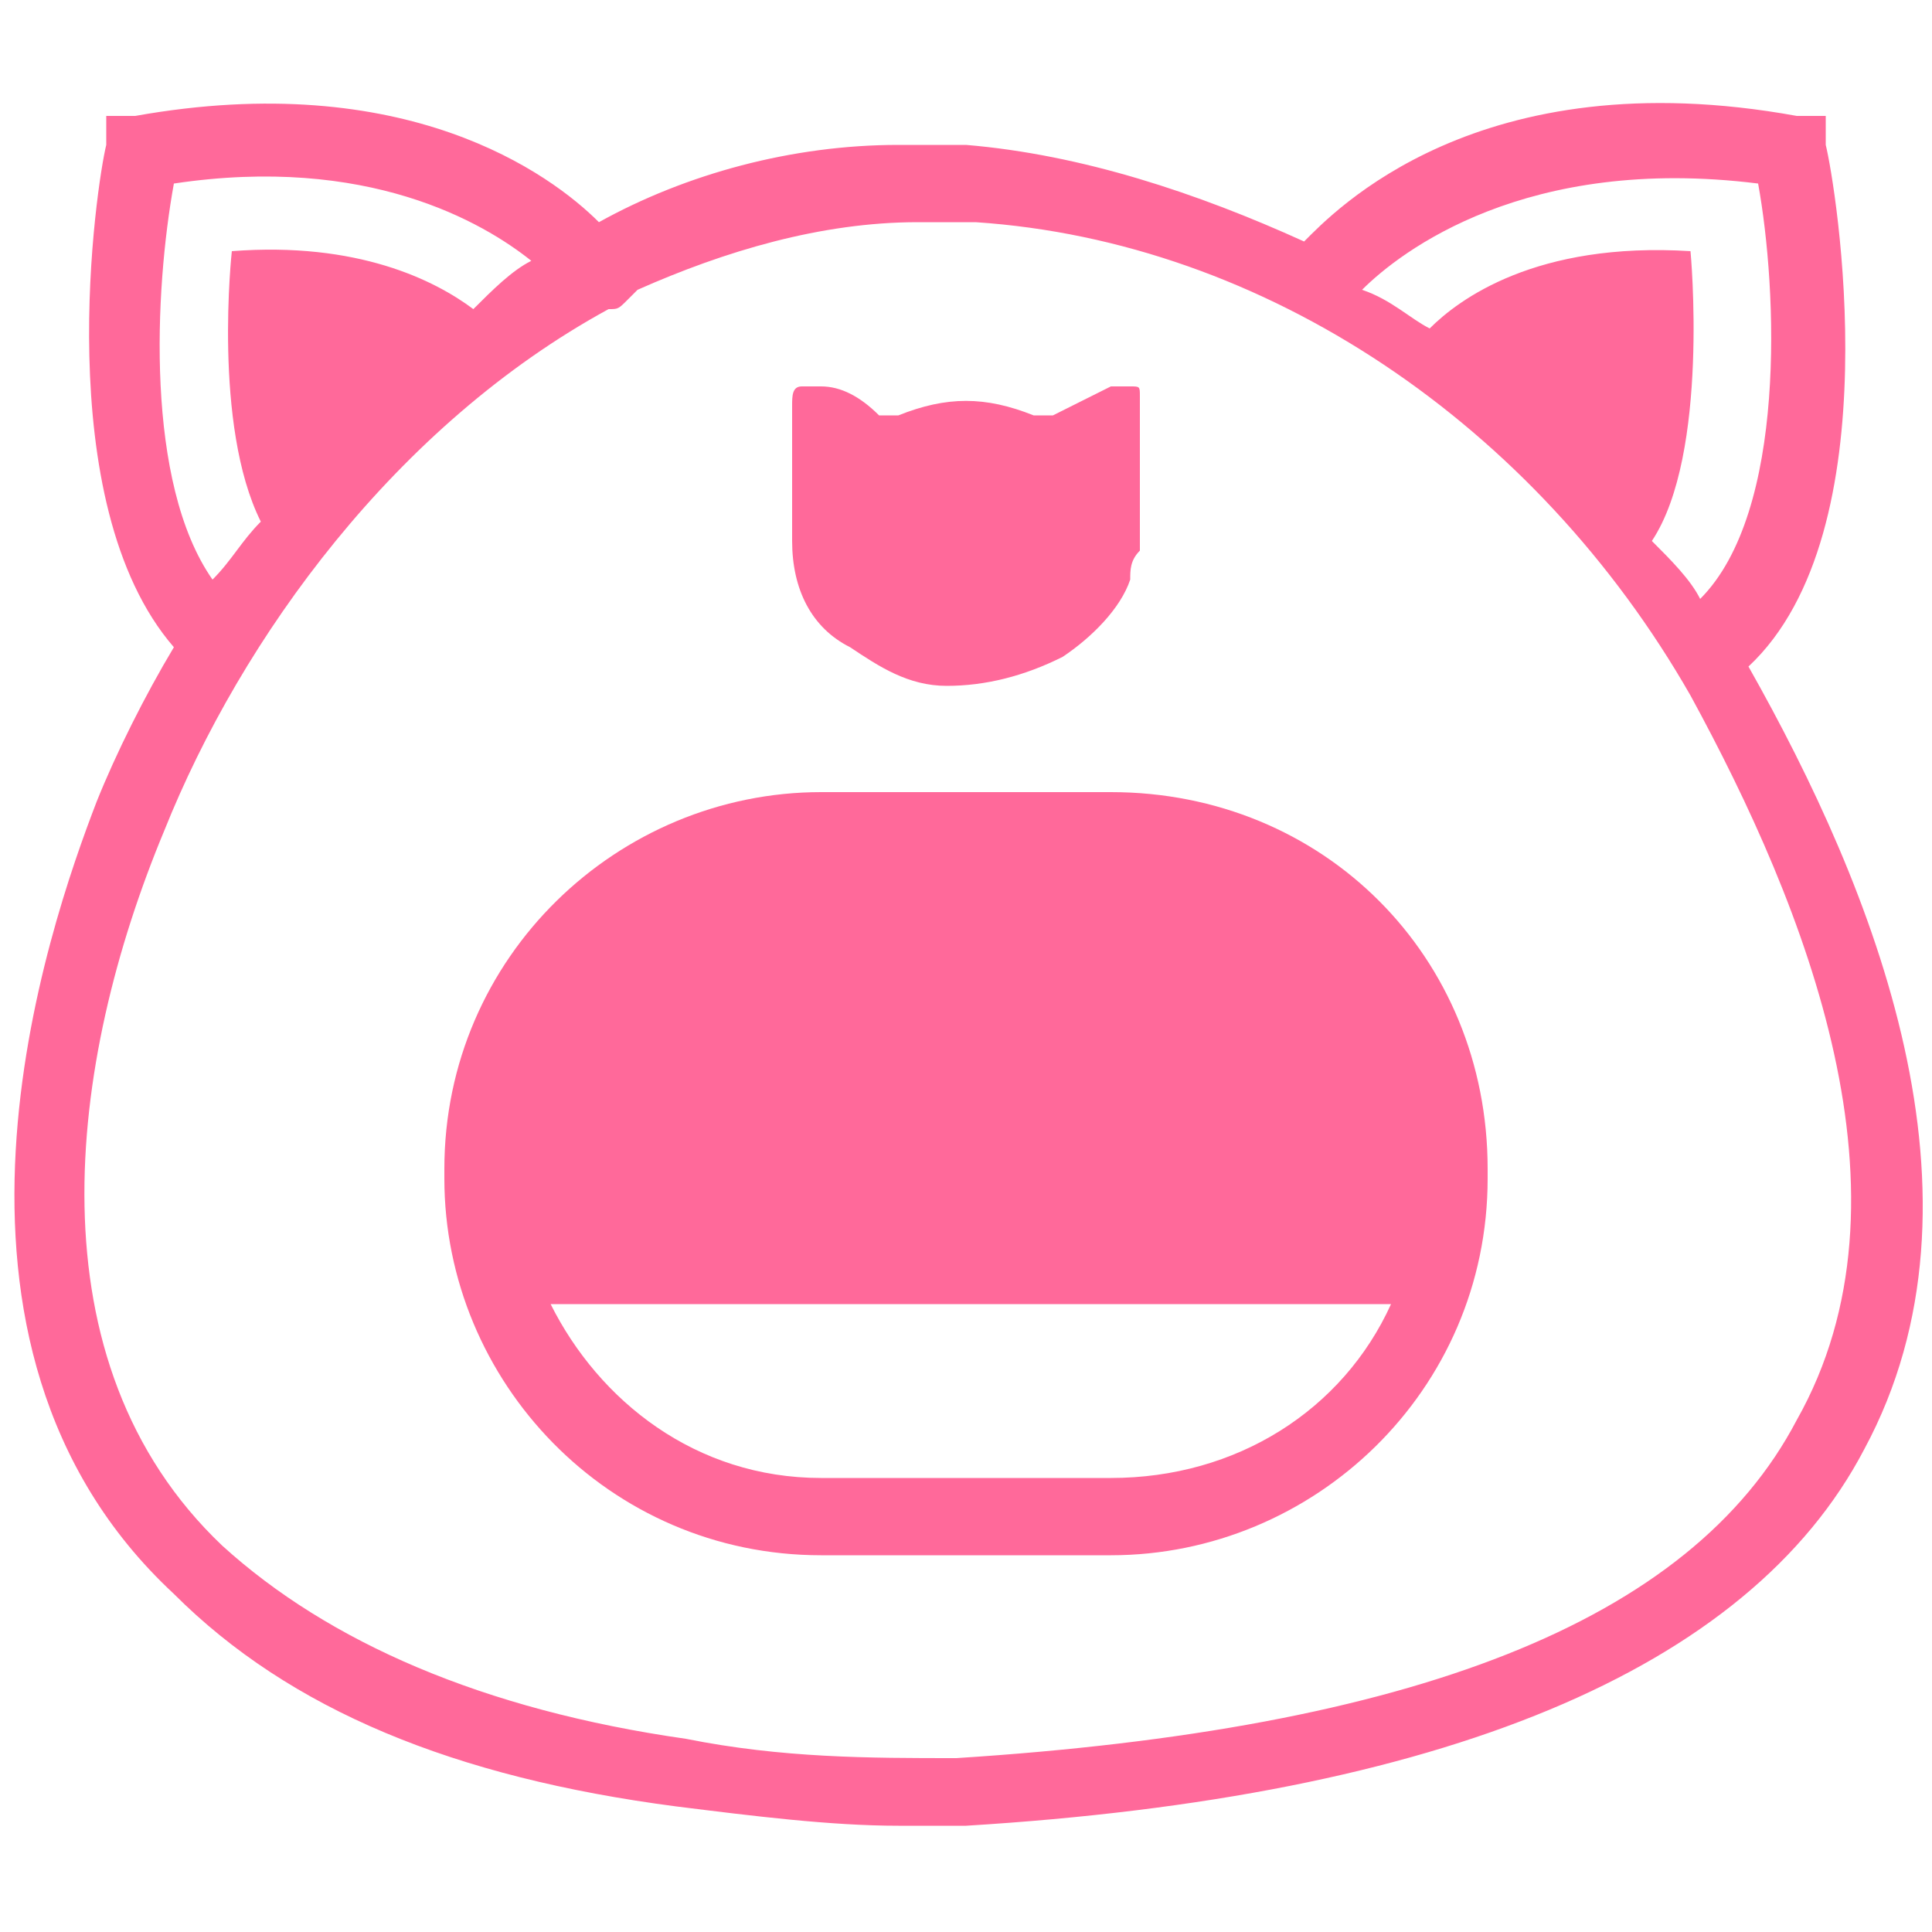 <?xml version="1.0" encoding="UTF-8"?>
<!-- Generator: Adobe Illustrator 22.0.0, SVG Export Plug-In . SVG Version: 6.00 Build 0)  -->
<svg xmlns="http://www.w3.org/2000/svg" xmlns:xlink="http://www.w3.org/1999/xlink" version="1.1" id="Layer_1" x="0px" y="0px" viewBox="0 0 20 20" style="enable-background:new 0 0 20 20;" xml:space="preserve">
<style type="text/css">
	.st0{fill:#FF699A;}
</style>
<g>
	<path class="st0" d="M18.1,6.9C18.1,6.9,18.1,6.8,18.1,6.9C18.1,6.8,18.1,6.8,18.1,6.9c1.5-1.4,0.9-5,0.8-5.4l0-0.3l-0.3,0   c-3.3-0.6-4.8,1-5.1,1.3c-1.1-0.5-2.3-0.9-3.5-1c-0.1,0-0.2,0-0.3,0c-0.1,0-0.3,0-0.4,0c-1.1,0-2.2,0.3-3.1,0.8   C5.7,1.8,4.2,0.7,1.4,1.2l-0.3,0l0,0.3C1,1.9,0.5,5.2,1.8,6.7C1.5,7.2,1.2,7.8,1,8.3c-0.5,1.3-2,5.6,0.8,8.2   C3,17.7,4.7,18.4,7,18.7c0.8,0.1,1.6,0.2,2.3,0.2c0.2,0,0.4,0,0.7,0c4.9-0.3,8.1-1.6,9.3-3.9C20.7,12.4,19.4,9.2,18.1,6.9z    M18.2,1.9c0.2,1.1,0.3,3.4-0.6,4.3c-0.1-0.2-0.3-0.4-0.5-0.6c0.6-0.9,0.4-3,0.4-3c-1.6-0.1-2.4,0.5-2.7,0.8   c-0.2-0.1-0.4-0.3-0.7-0.4C14.5,2.6,15.8,1.6,18.2,1.9z M1.8,1.9C3.8,1.6,5,2.3,5.5,2.7C5.3,2.8,5.1,3,4.9,3.2   C4.5,2.9,3.7,2.5,2.4,2.6c0,0-0.2,1.8,0.3,2.8C2.5,5.6,2.4,5.8,2.2,6C1.5,5,1.6,3,1.8,1.9z M18.6,14.7c-1.1,2.1-4,3.2-8.7,3.5   c-0.9,0-1.8,0-2.8-0.2c-2.1-0.3-3.7-1-4.8-2c-2-1.9-1.6-5-0.6-7.4c0.8-2,2.4-4.2,4.6-5.4c0.1,0,0.1,0,0.2-0.1c0,0,0,0,0.1-0.1   c0.9-0.4,1.9-0.7,2.9-0.7c0.1,0,0.2,0,0.3,0c0.1,0,0.2,0,0.3,0c3,0.2,5.8,2.1,7.4,4.9C18.7,9.4,19.9,12.4,18.6,14.7z"></path>
	<path class="st0" d="M11.5,8.2h-3c-2.1,0-3.9,1.7-3.9,3.9v0.1c0,2.1,1.7,3.9,3.9,3.9h3c2.1,0,3.9-1.7,3.9-3.9v-0.1   C15.4,9.9,13.7,8.2,11.5,8.2z M11.5,15.3h-3c-1.3,0-2.3-0.8-2.8-1.8h8.7C13.9,14.6,12.8,15.3,11.5,15.3z"></path>
	<path class="st0" d="M8.8,6.7c0.3,0.2,0.6,0.4,1,0.4c0.4,0,0.8-0.1,1.2-0.3c0.3-0.2,0.6-0.5,0.7-0.8c0-0.1,0-0.2,0.1-0.3   c0,0,0,0,0,0V4.1c0-0.1,0-0.1-0.1-0.1c-0.1,0-0.1,0-0.2,0c-0.2,0.1-0.4,0.2-0.6,0.3c-0.1,0-0.1,0-0.2,0c-0.5-0.2-0.9-0.2-1.4,0   c-0.1,0-0.1,0-0.2,0C8.9,4.1,8.7,4,8.5,4c-0.1,0-0.2,0-0.2,0C8.2,4,8.2,4.1,8.2,4.2v1.4C8.2,6.1,8.4,6.5,8.8,6.7z"></path>
</g>
</svg>

